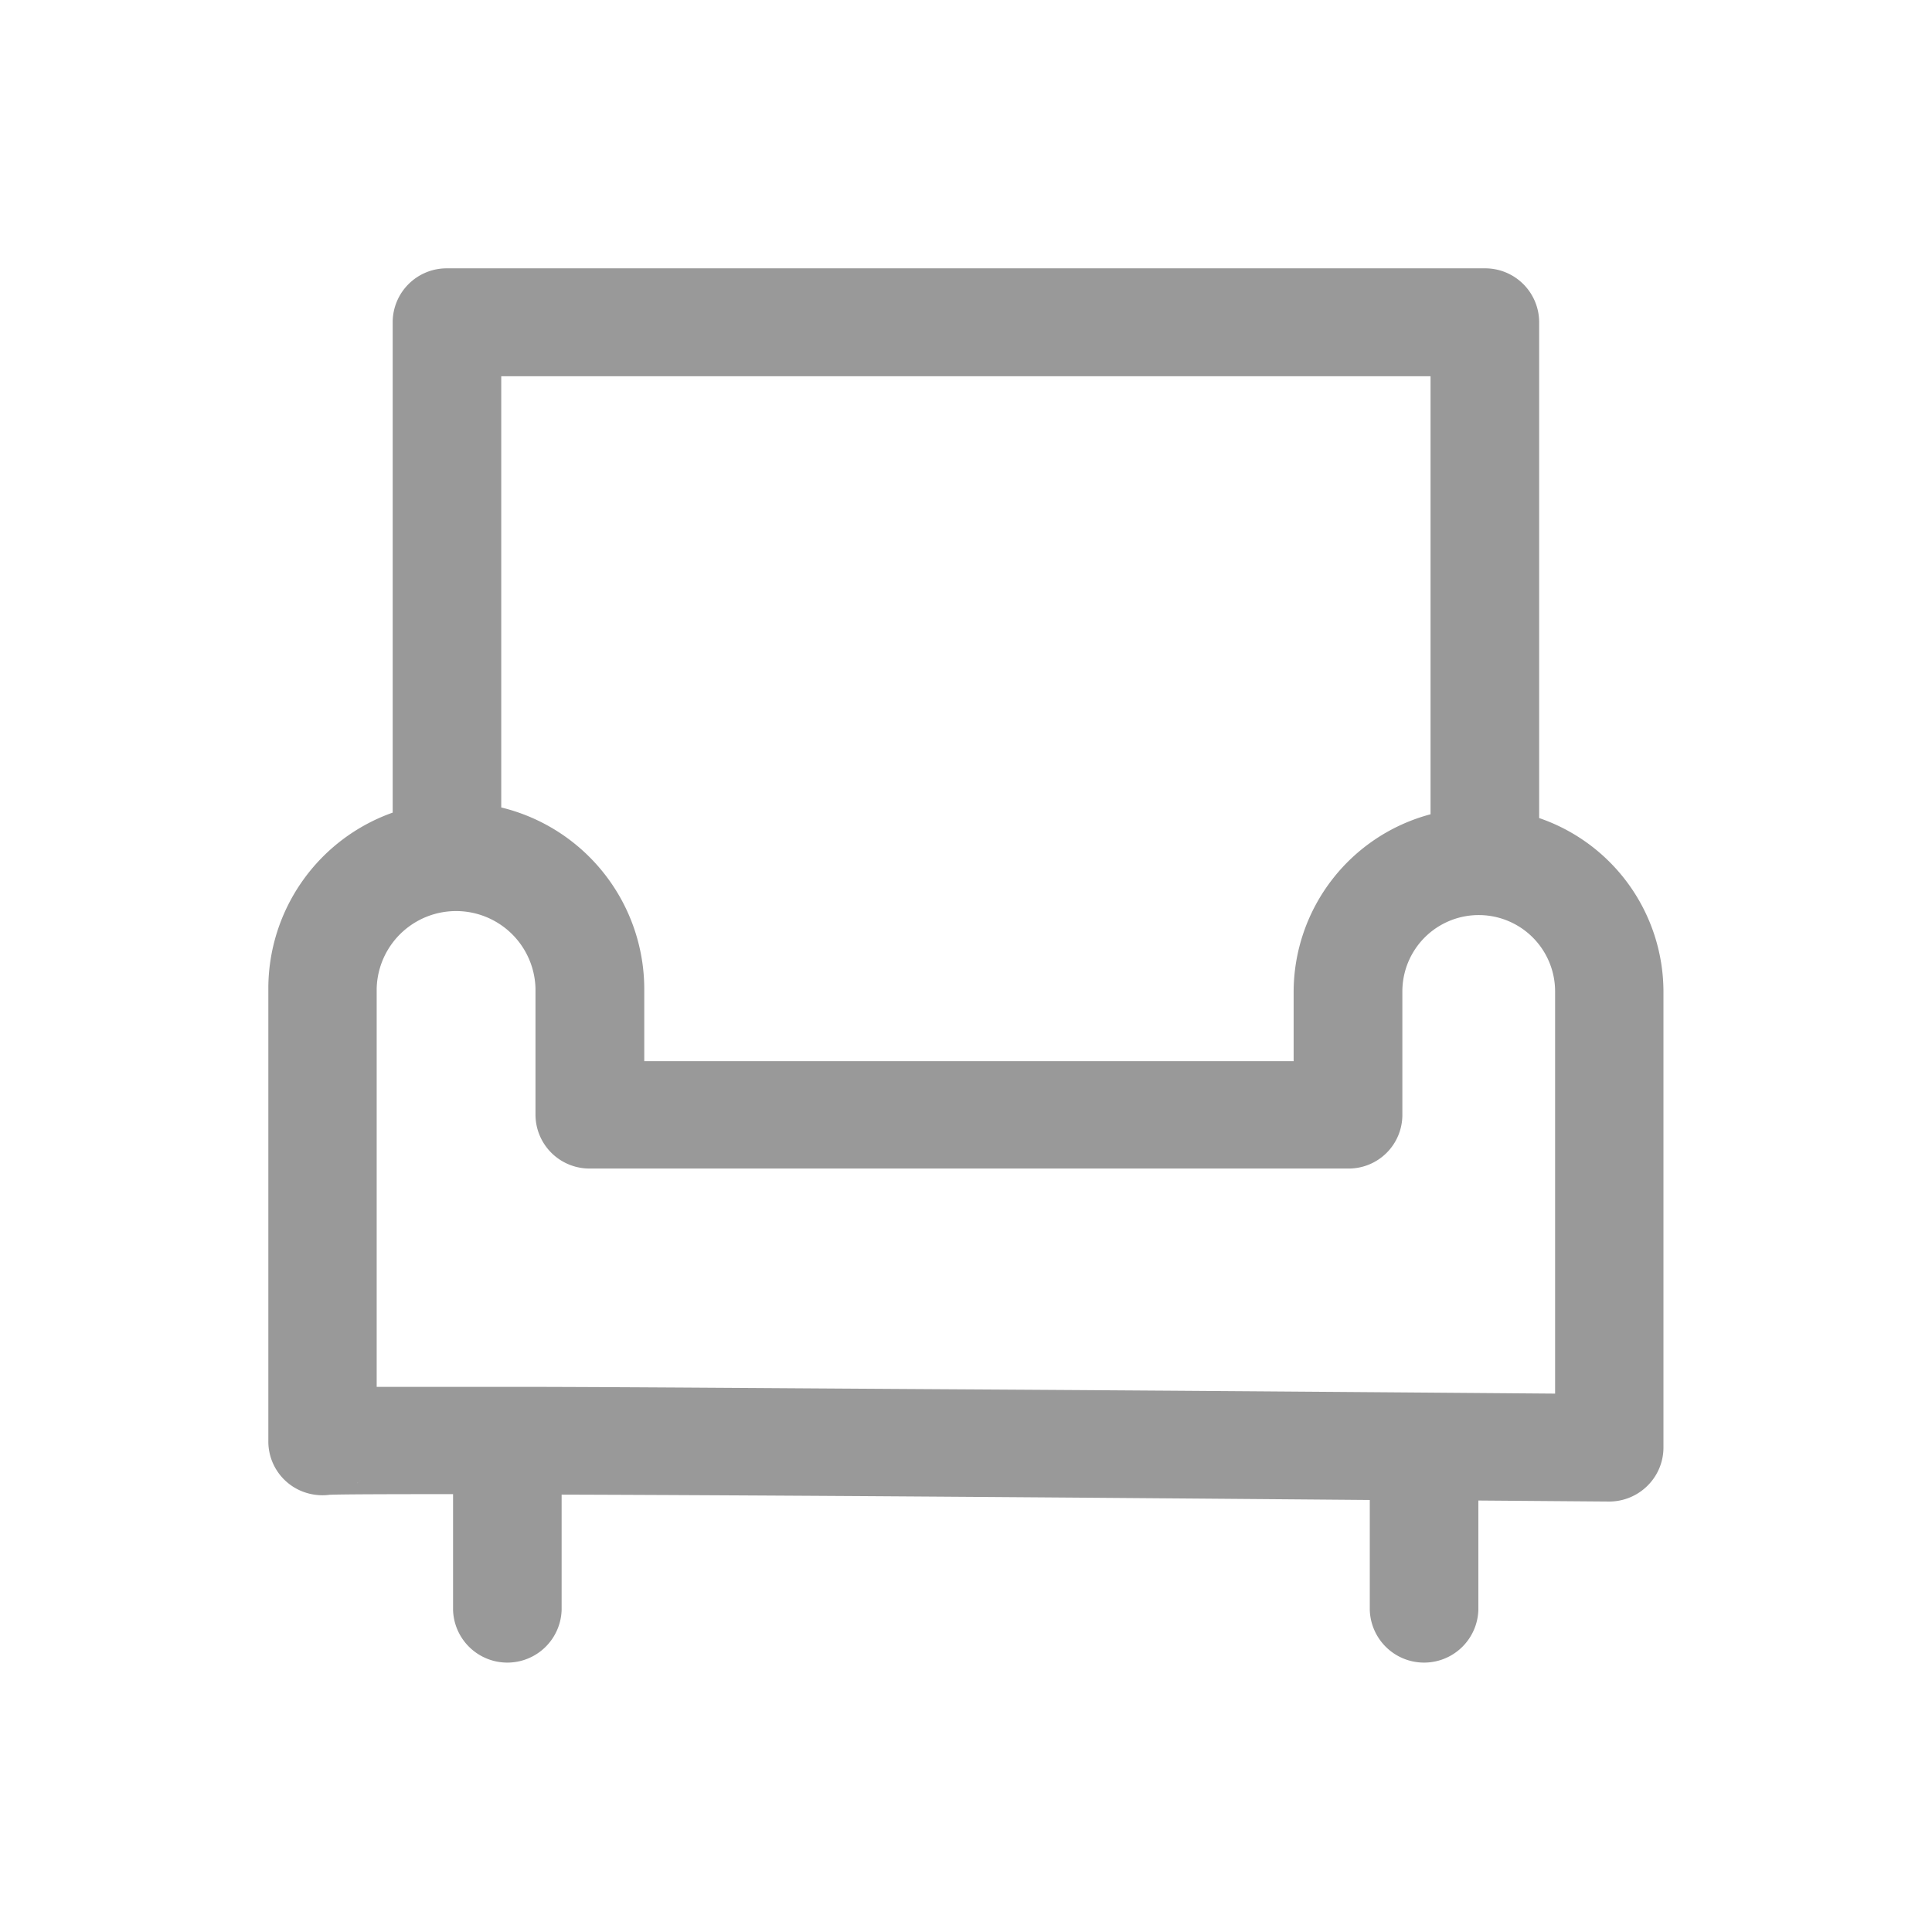 <svg xmlns="http://www.w3.org/2000/svg" width="36" height="36" viewBox="0 0 36 36">
  <defs>
    <style>
      .cls-1 {
        fill: #999;
        fill-rule: evenodd;
      }
    </style>
  </defs>
  <path id="形状_35" data-name="形状 35" class="cls-1" d="M797.68,910.242V901a1.006,1.006,0,0,0-1.012-1H777.329a1.006,1.006,0,0,0-1.012,1v9.142A3.478,3.478,0,0,0,774,913.414v8.446a1,1,0,0,0,.642.934,1.024,1.024,0,0,0,.5.059c0.225-.009,1.05-0.012,2.3-0.012V925a1.012,1.012,0,0,0,2.023,0v-2.15c4.087,0.013,9.391.053,15.059,0.1V925a1.012,1.012,0,0,0,2.023,0V922.96l2.428,0.019h0.009a1.012,1.012,0,0,0,.712-0.292,1,1,0,0,0,.3-0.711V913.47a3.425,3.425,0,0,0-2.32-3.228h0Zm-2.024-8.236v8.167a3.431,3.431,0,0,0-2.551,3.3v1.3h-12.1v-1.354a3.486,3.486,0,0,0-2.665-3.373v-8.035h17.316ZM775.694,922.6a0.2,0.2,0,0,0,.022-0.019l-0.022.019h0Zm-0.085.072a0.253,0.253,0,0,0,.035-0.028,0.253,0.253,0,0,1-.035.028h0Zm0.044-.034c0.01-.006.019-0.016,0.029-0.022a0.139,0.139,0,0,0-.029.022h0Zm22.324-1.67c-2.023-.016-6.753-0.054-11.441-0.082-3.619-.022-5.509-0.038-7.586-0.044q-1.067,0-1.849,0c-0.386,0-.717,0-1,0h-0.082v-7.424a1.48,1.48,0,0,1,2.959,0v2.356a1.006,1.006,0,0,0,1.012,1H794.12a1,1,0,0,0,1.011-1v-2.3a1.423,1.423,0,0,1,2.846,0v7.494Zm0,0" transform="translate(-769 -895)"/>
</svg>
